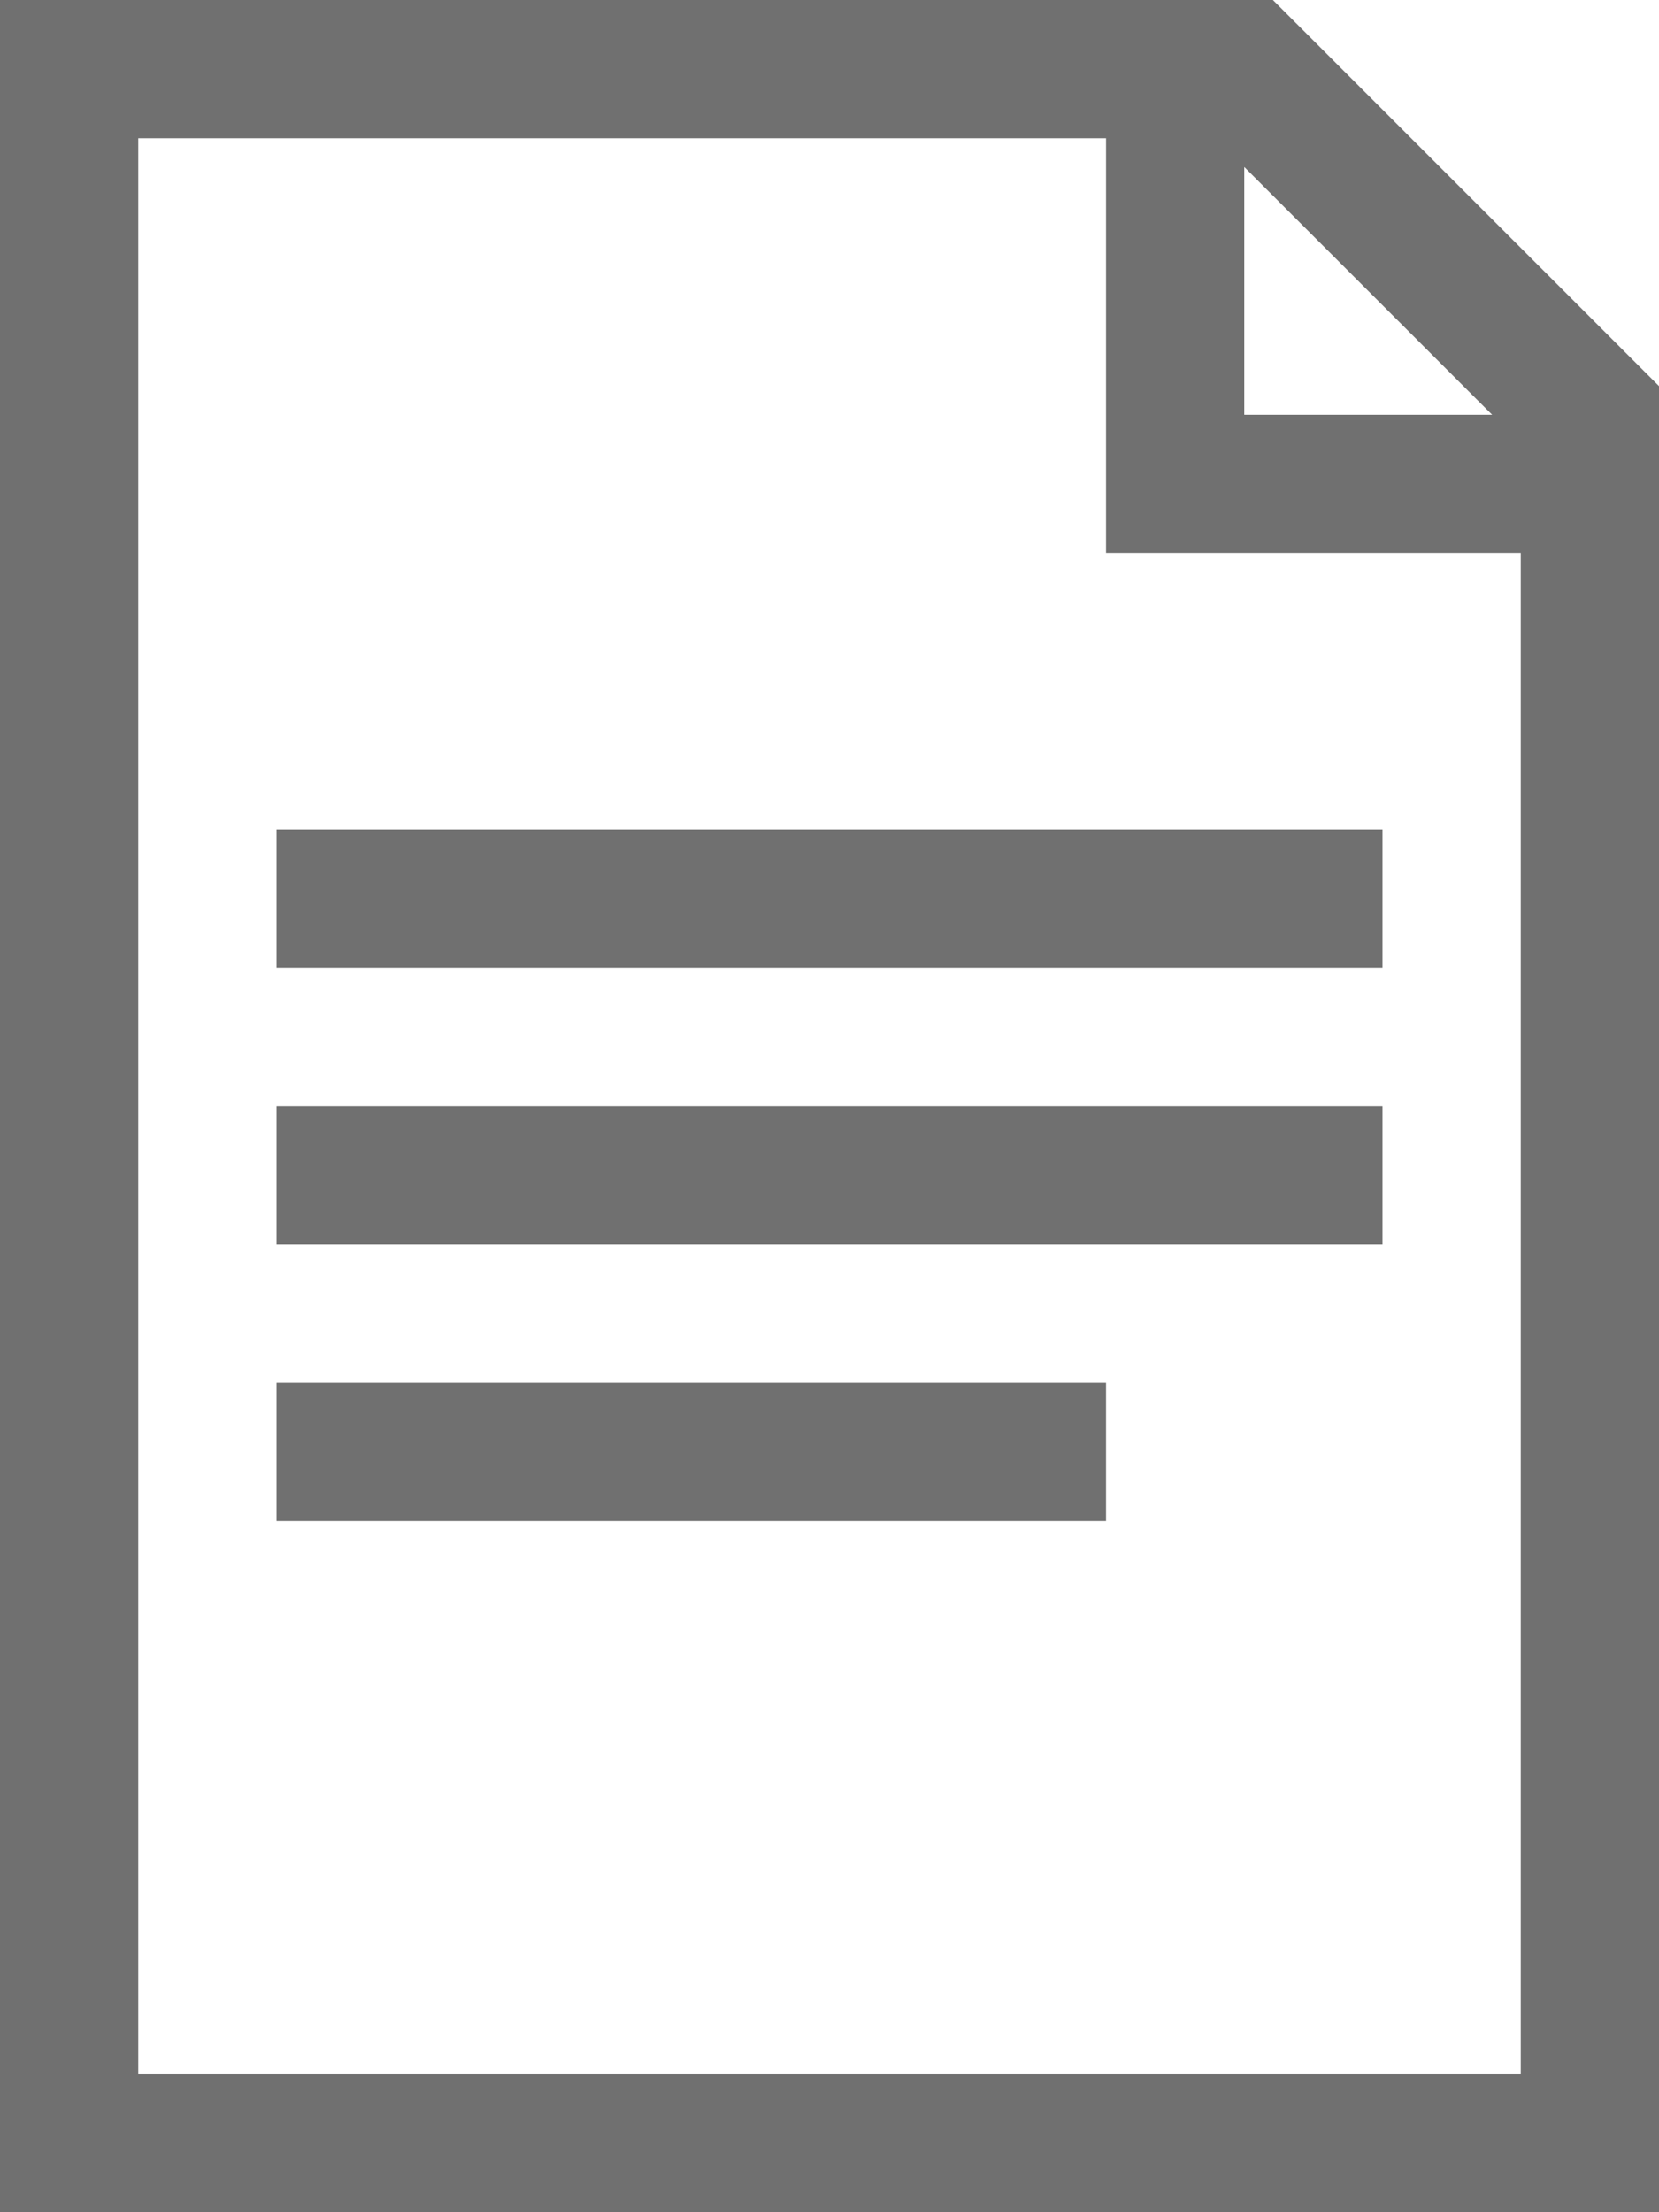 <svg xmlns="http://www.w3.org/2000/svg" viewBox="0 0 24 32">
  <defs>
    <style>
      .cls-1 {
        fill: #707070;
      }
    </style>
  </defs>
  <g id="Group_1258" data-name="Group 1258" transform="translate(0 32)">
    <path id="Path_632" data-name="Path 632" class="cls-1" d="M4-12H16v2H4Z"/>
    <path id="Path_633" data-name="Path 633" class="cls-1" d="M4-20H20v2H4Z"/>
    <path id="Path_634" data-name="Path 634" class="cls-1" d="M4-16H20v2H4Z"/>
    <g id="Group_1257" data-name="Group 1257" transform="translate(0 -32)">
      <path id="Path_635" data-name="Path 635" class="cls-1" d="M0,0V32H24V5.585L18.414,0ZM2,2H16V8h6V30H2Zm16,.416L21.586,6H18Z"/>
    </g>
  </g>
</svg>
